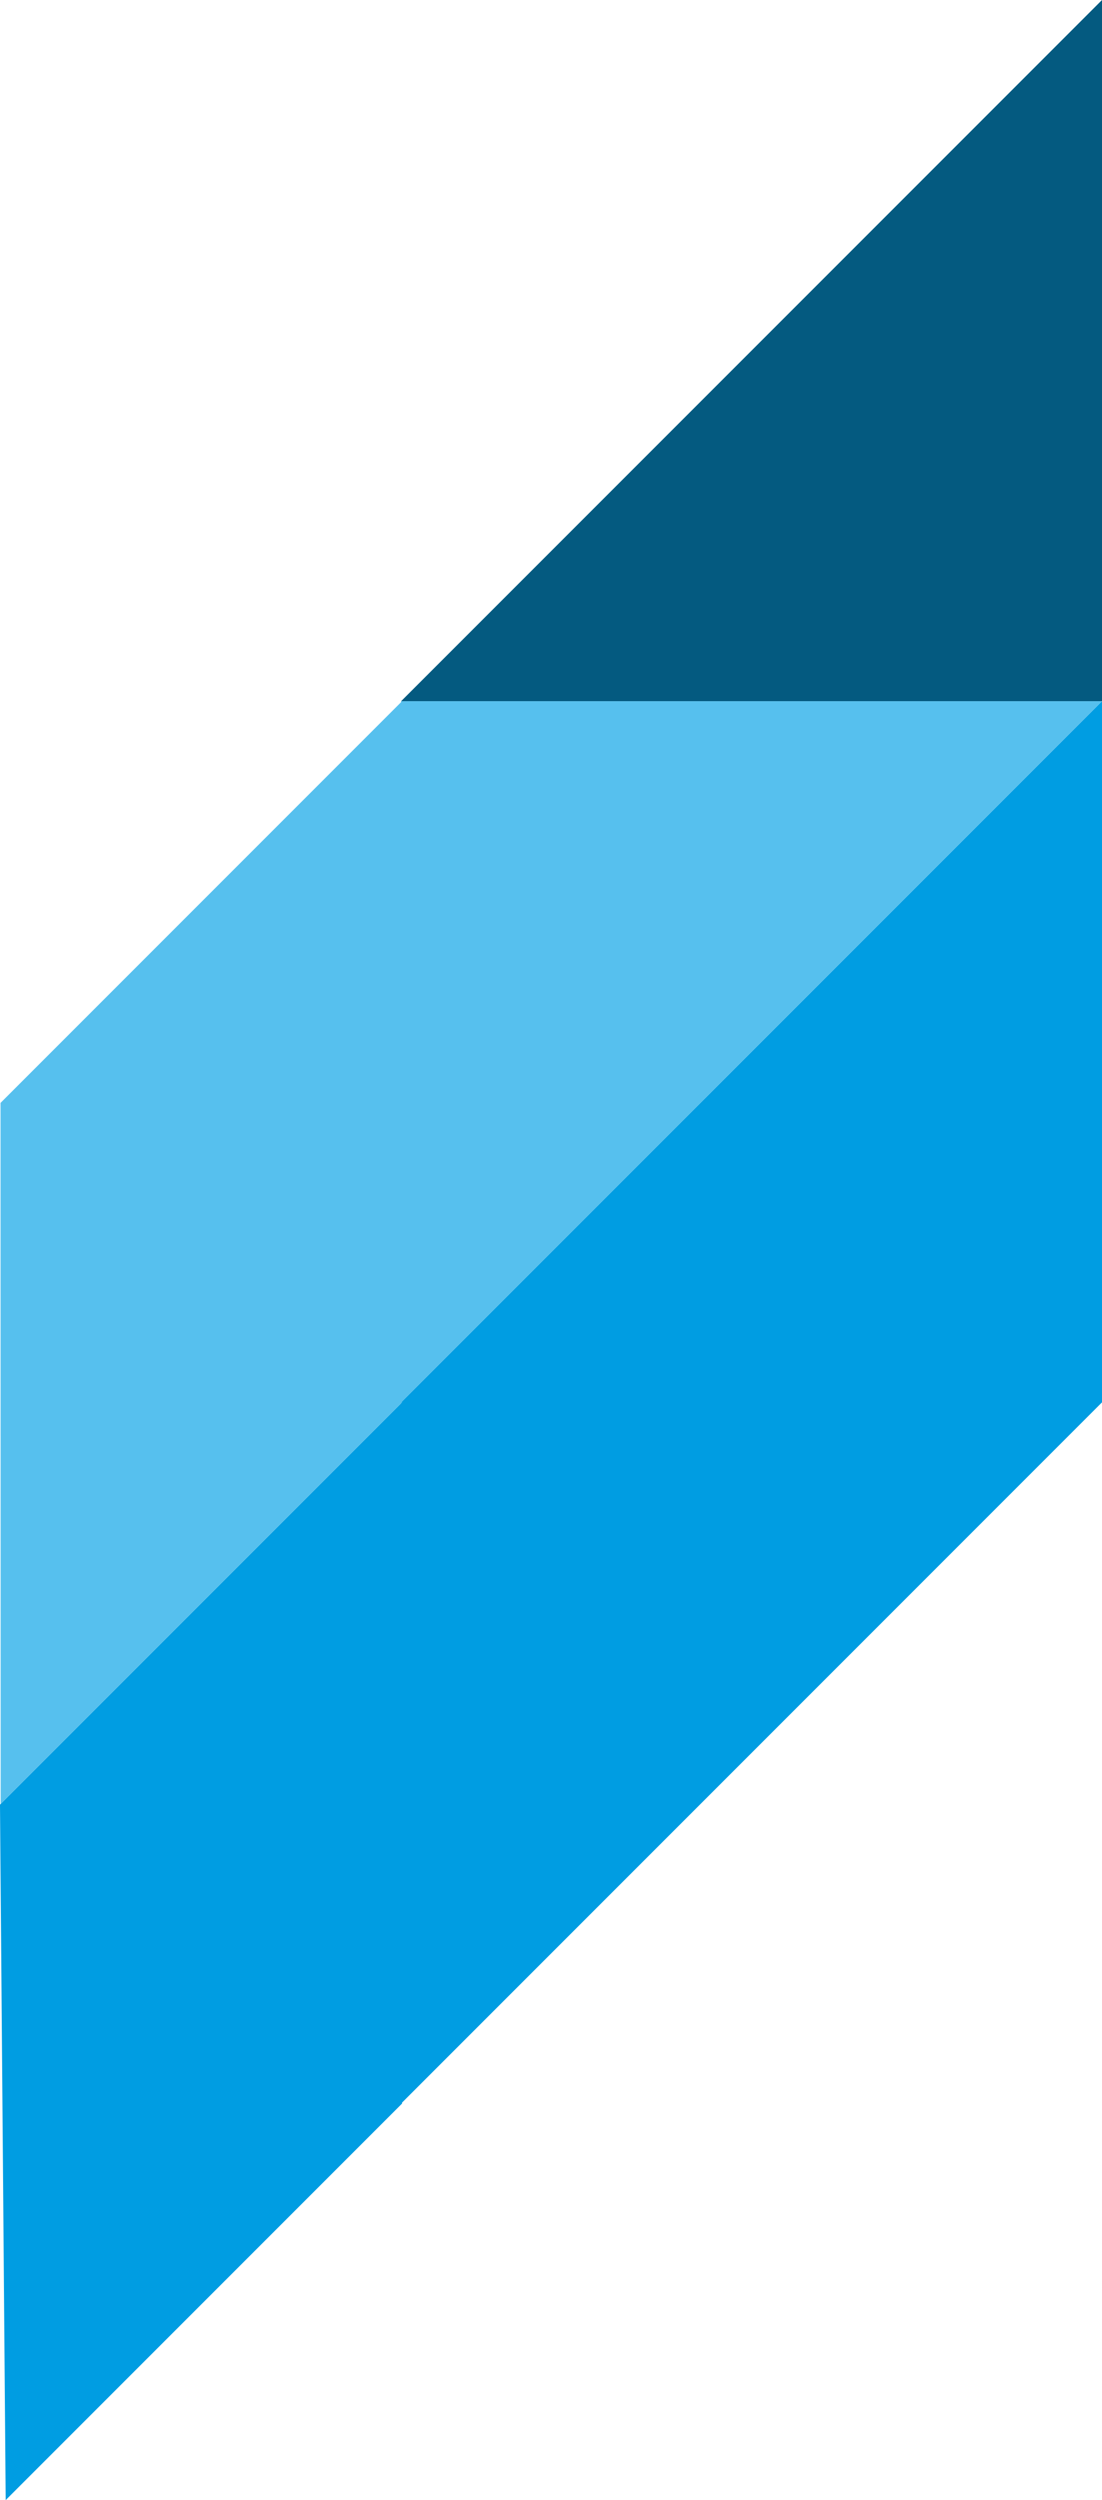 <svg xmlns="http://www.w3.org/2000/svg" width="222.662" height="504.924" viewBox="0 0 222.662 504.924">
  <g id="Group_450" data-name="Group 450" transform="translate(-36.9 -6098.863)">
    <path id="Path_1931" data-name="Path 1931" d="M1476.214,654.7,1334.6,796.309v.19l-81.049,81.049,1.151,140.461,80.088-80.088v-.19l141.423-141.423Z" transform="translate(-1216.652 5585.779)" fill="#009de2"/>
    <path id="Path_1932" data-name="Path 1932" d="M1263.97,725.422h141.613V583.81Z" transform="translate(-1146.02 5515.054)" fill="#045a80"/>
    <g id="Group_449" data-name="Group 449" transform="translate(-23.473 6240.475)">
      <path id="Path_1928" data-name="Path 1928" d="M1476.214,654.7H1334.6v.189l-80.936,80.936.028,141.585,81.1-81.1v-.19Z" transform="translate(-1193.179 -654.696)" fill="#56c0ee"/>
    </g>
  </g>
</svg>
